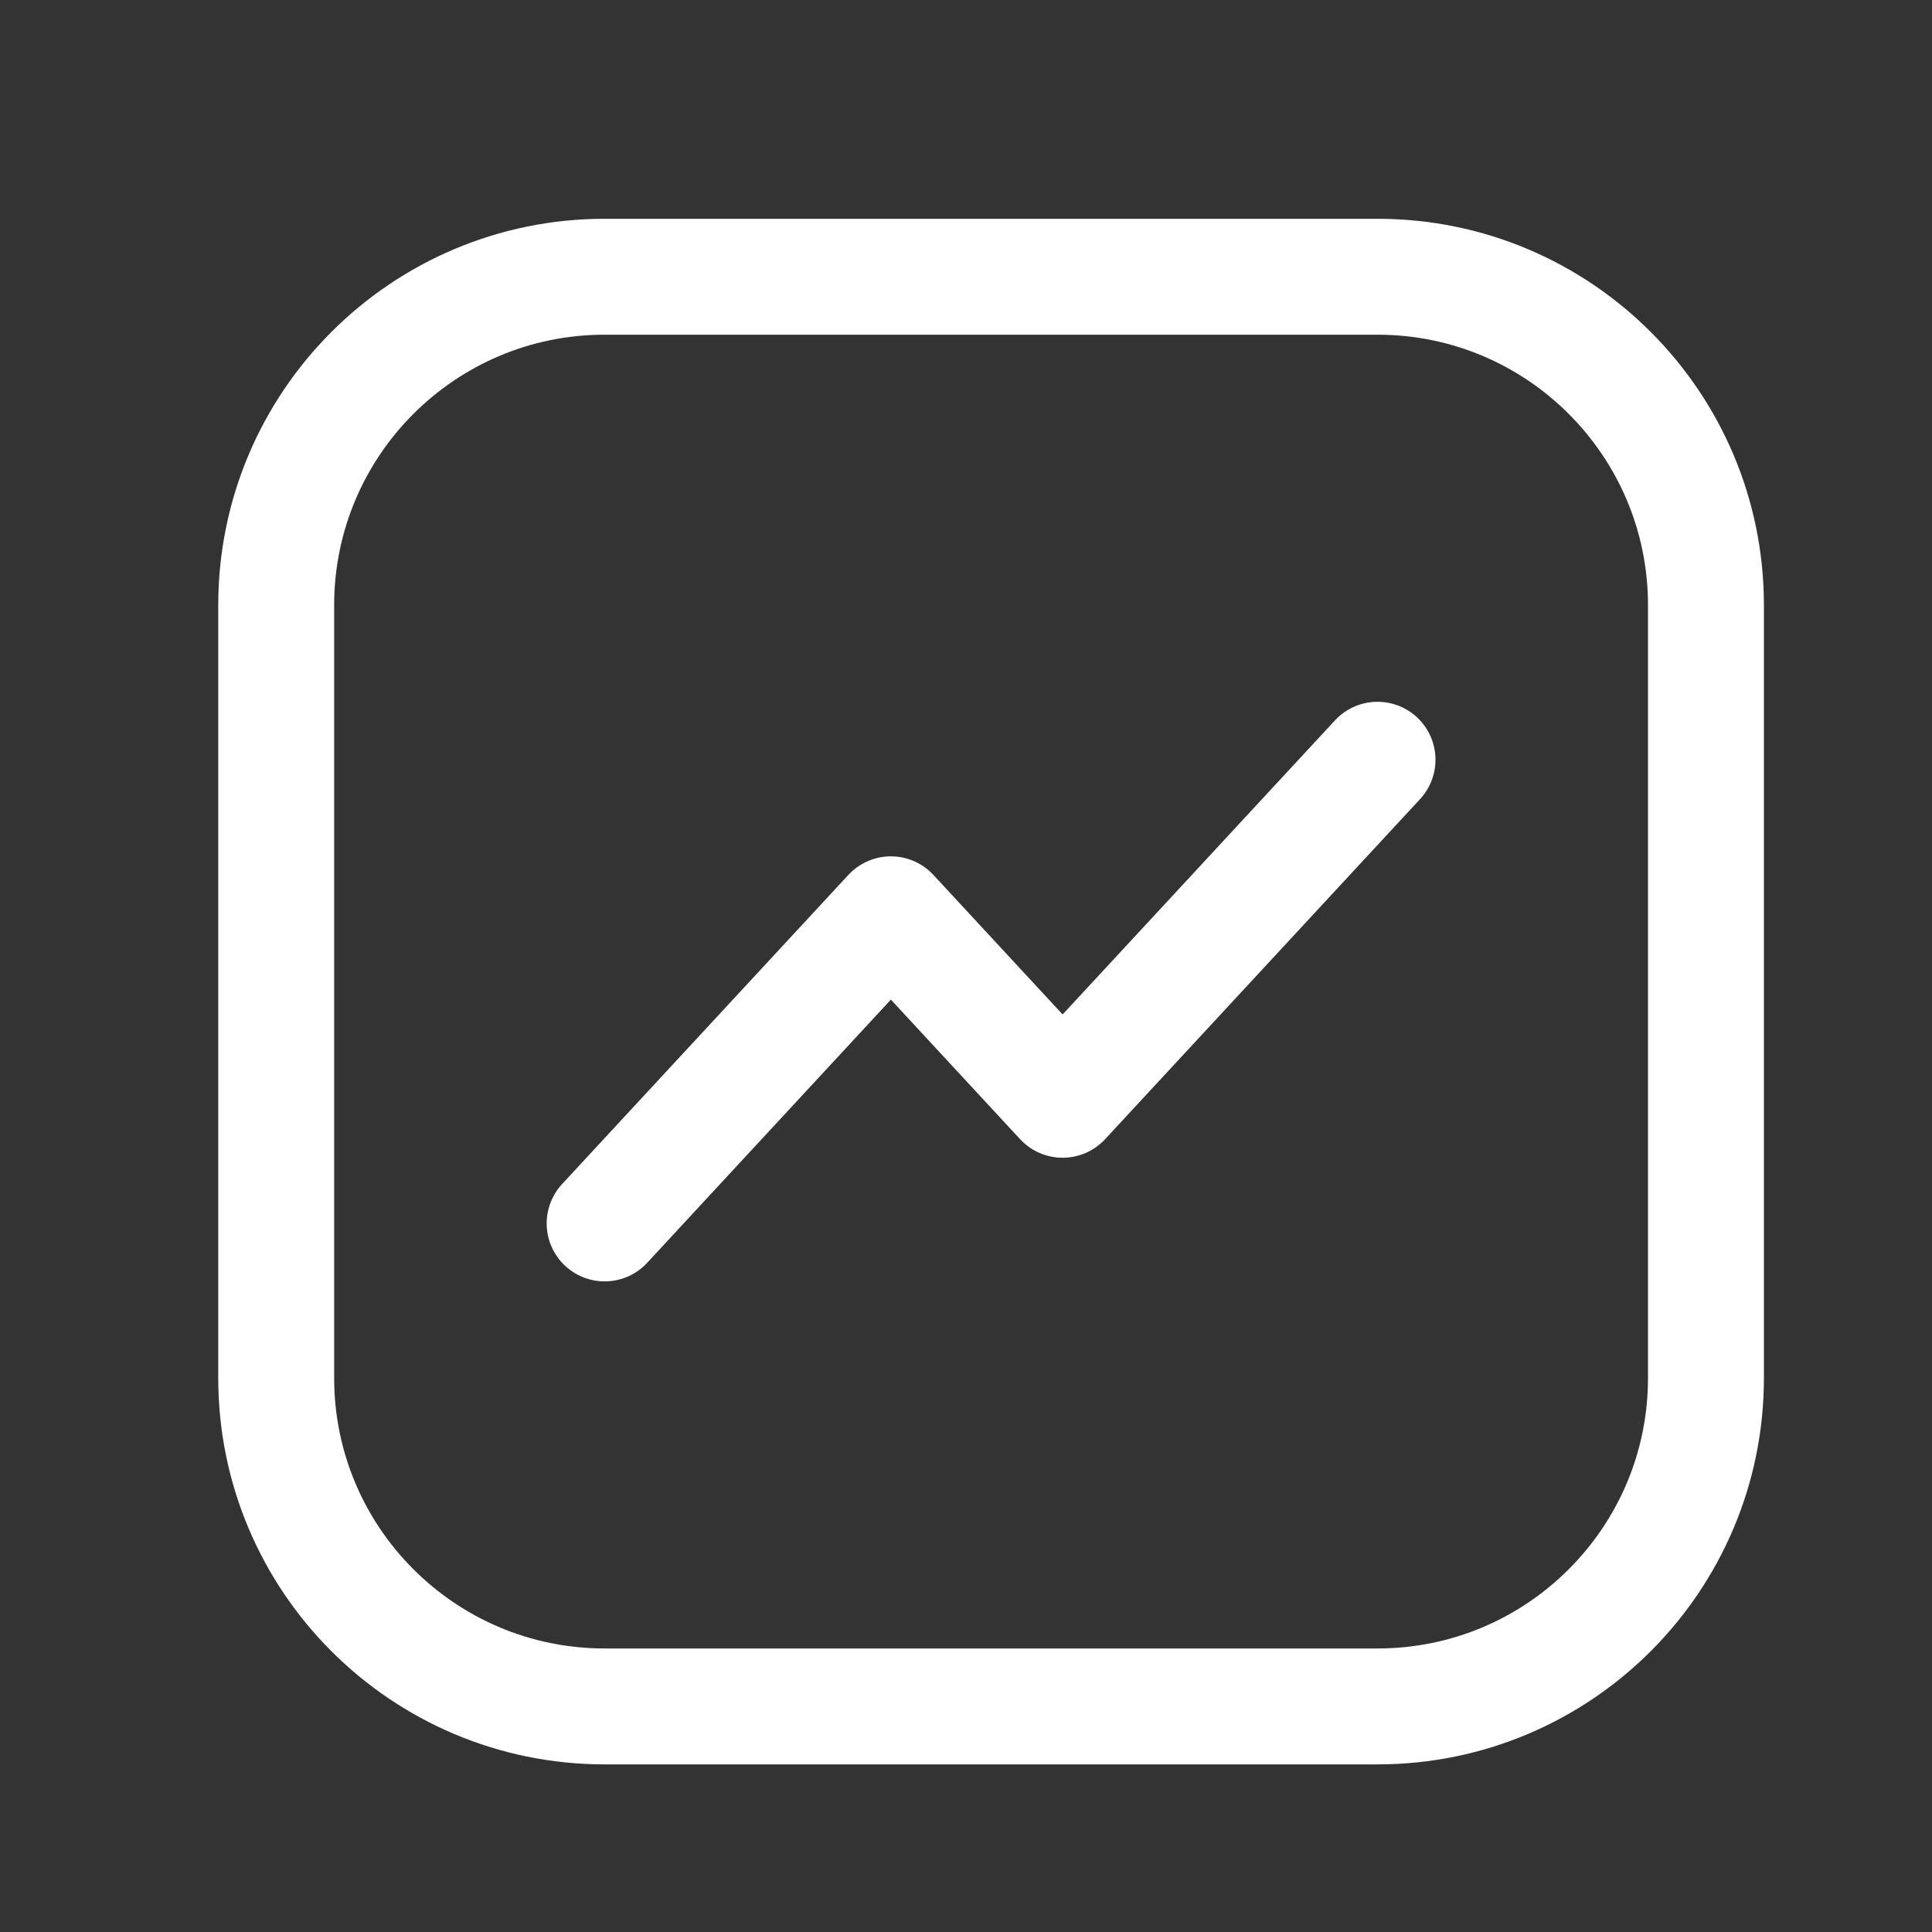 <svg width="25" height="25" viewBox="0 0 25 25" fill="none" xmlns="http://www.w3.org/2000/svg">
<rect x="0" y="0" width="25" height="25" fill="#333333" stroke="none"/>
<path d="M17.825 3.581H7.824C5.477 3.581 3.574 5.484 3.574 7.831V17.831C3.574 20.178 5.477 22.081 7.824 22.081H17.825C20.172 22.081 22.075 20.178 22.075 17.831V7.831C22.075 5.484 20.172 3.581 17.825 3.581Z" stroke="white" stroke-width="1.5"/>
<path d="M7.824 15.831L11.528 11.831L13.75 14.231L17.825 9.831" stroke="white" stroke-width="1.5" stroke-linecap="round" stroke-linejoin="round"/>
</svg>
